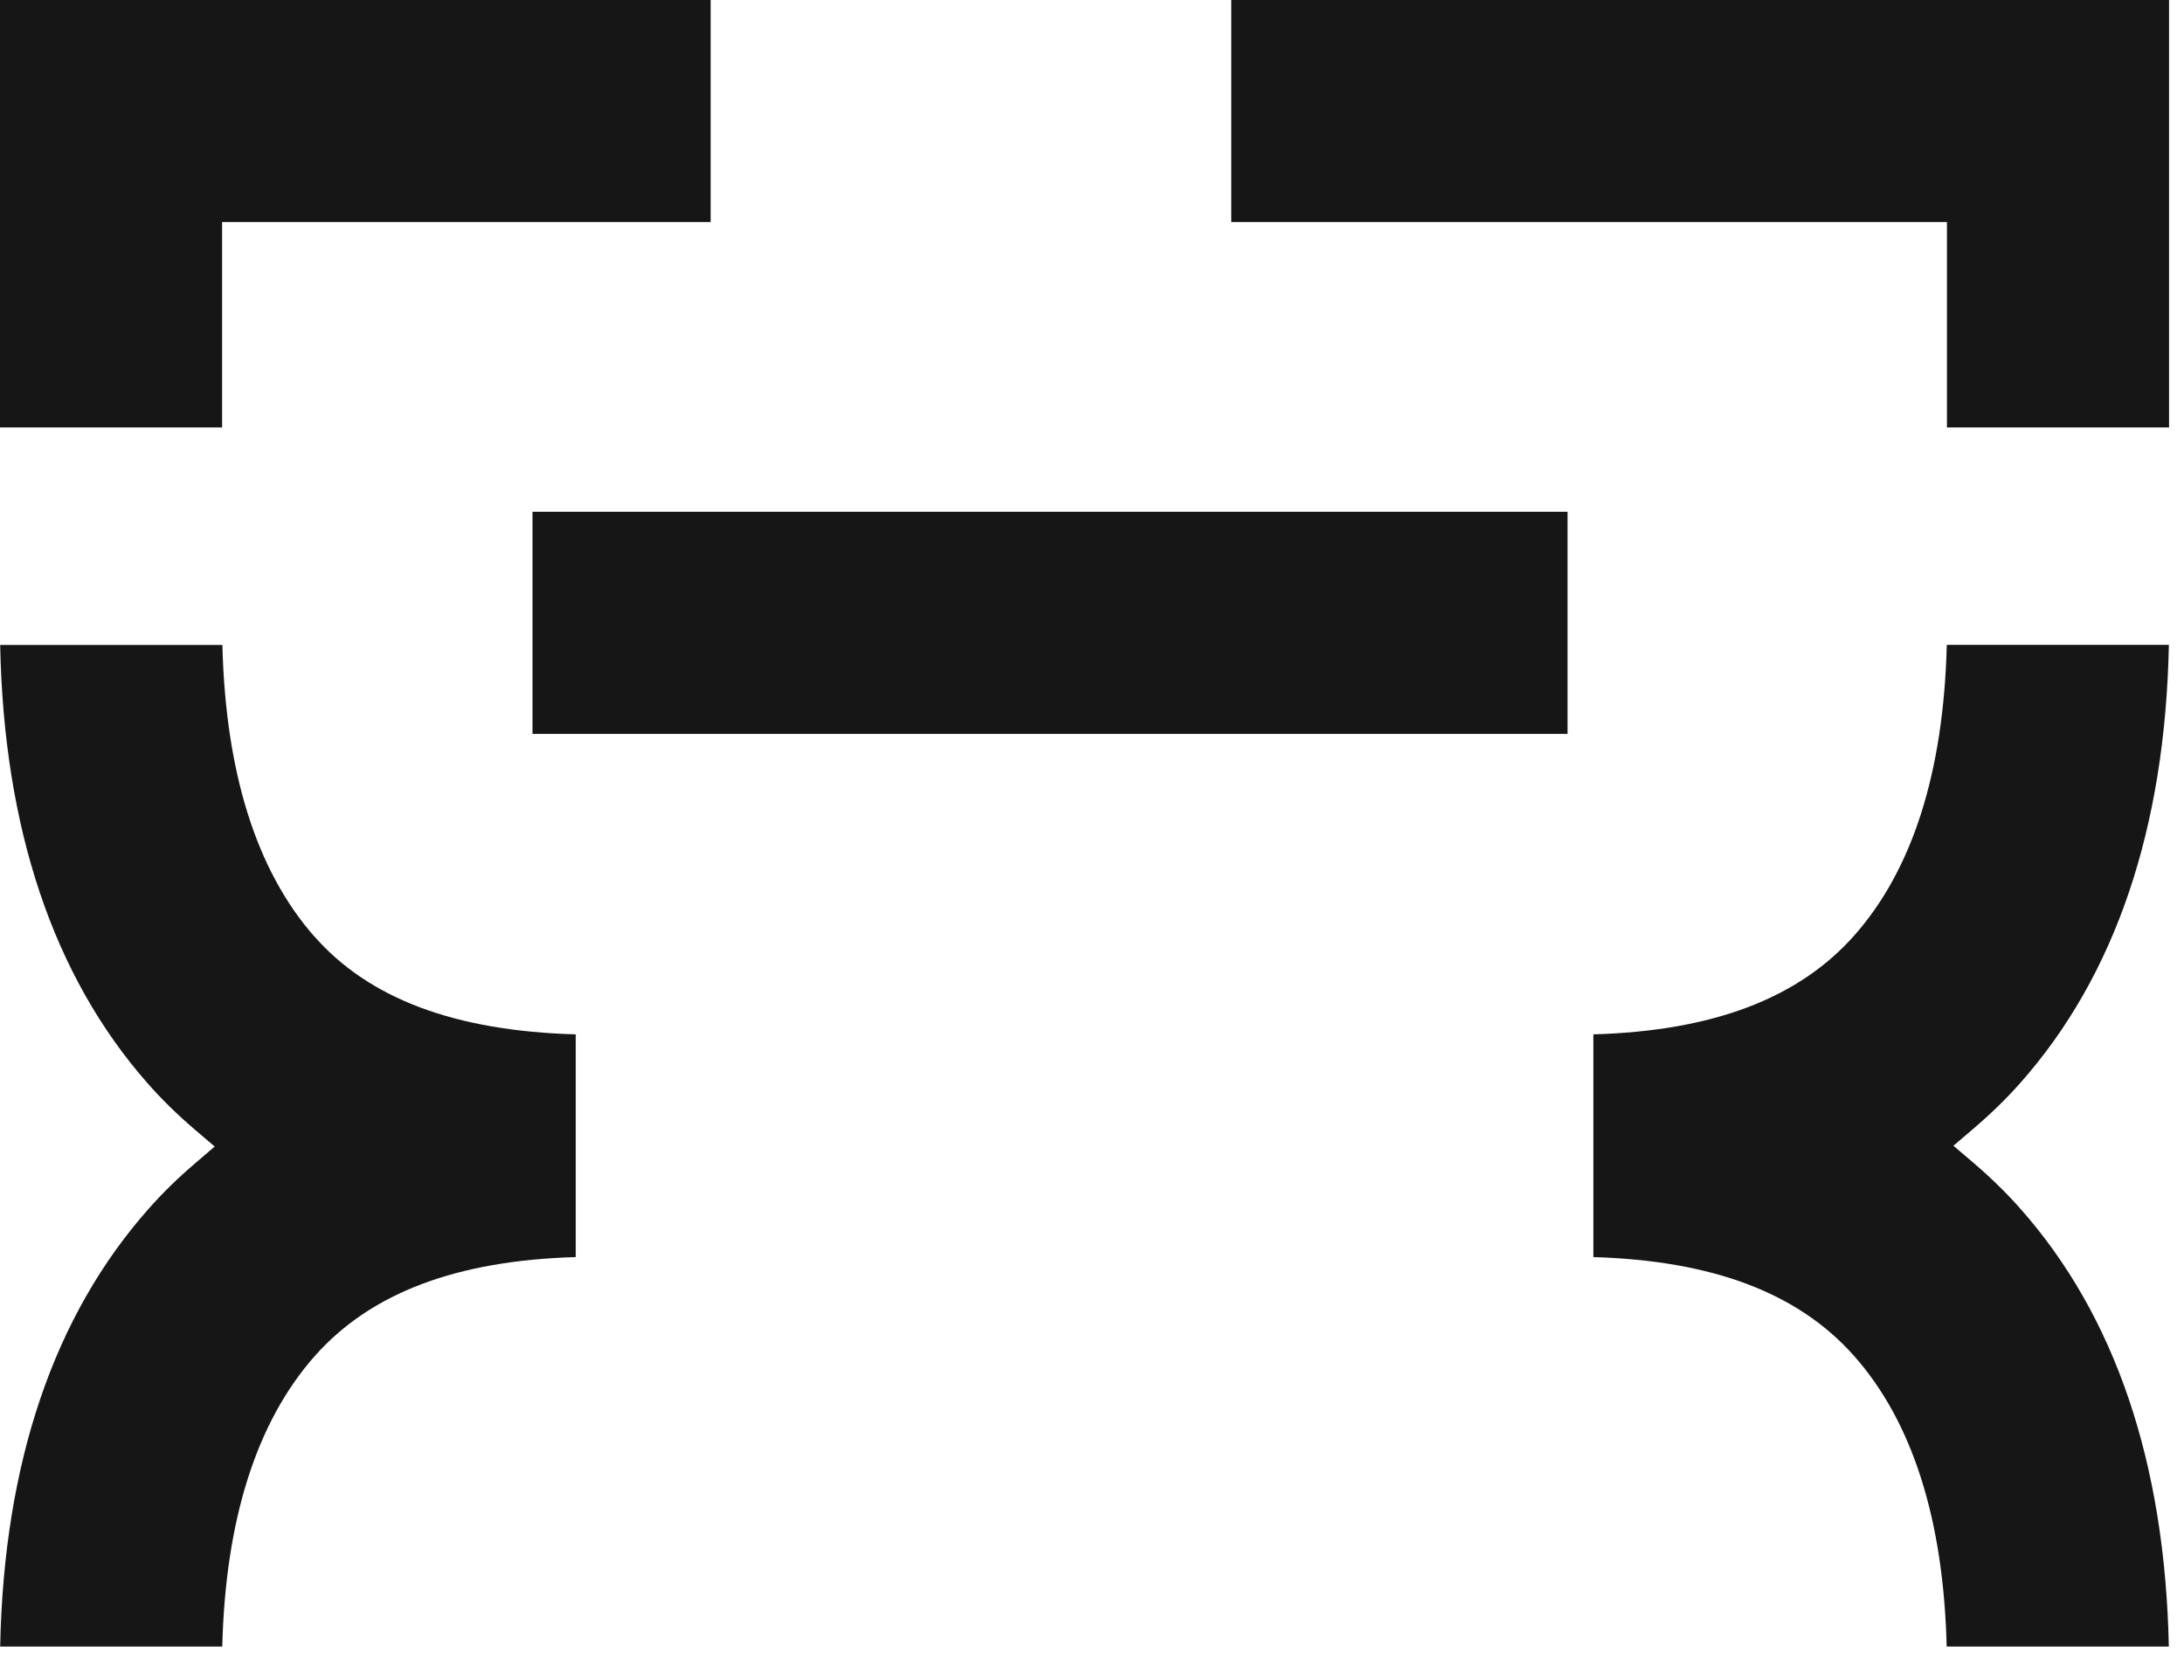 <svg width="39" height="30" viewBox="0 0 39 30" fill="none" xmlns="http://www.w3.org/2000/svg">
<path fill-rule="evenodd" clip-rule="evenodd" d="M3.966 3.966H12.69V0H0V7.633H3.966V3.966ZM21.987 0V3.966H34.767V7.633H38.733V0H21.987ZM38.73 11.515C38.664 14.797 37.771 17.429 36.073 19.342C35.824 19.623 35.541 19.897 35.234 20.159L34.882 20.459L35.234 20.758C35.54 21.02 35.822 21.294 36.071 21.575C37.77 23.488 38.662 26.12 38.729 29.402H34.762C34.706 27.13 34.149 25.384 33.106 24.209C32.111 23.088 30.586 22.51 28.453 22.447V18.47C30.586 18.409 32.111 17.83 33.108 16.709C34.151 15.534 34.707 13.788 34.764 11.515H38.73ZM5.609 16.718C4.578 15.543 4.028 13.794 3.971 11.517H0.003C0.068 14.796 0.951 17.424 2.627 19.334C2.88 19.623 3.168 19.905 3.482 20.173L3.834 20.473L3.484 20.773C3.182 21.03 2.905 21.301 2.66 21.578C0.962 23.49 0.069 26.12 0.003 29.402H3.969C4.026 27.13 4.583 25.384 5.625 24.209C6.622 23.088 8.147 22.509 10.281 22.447V18.47C8.12 18.409 6.589 17.833 5.609 16.716V16.718ZM9.509 9.139H27.992V13.105H9.509V9.139Z" fill="#161616"/>
</svg>
